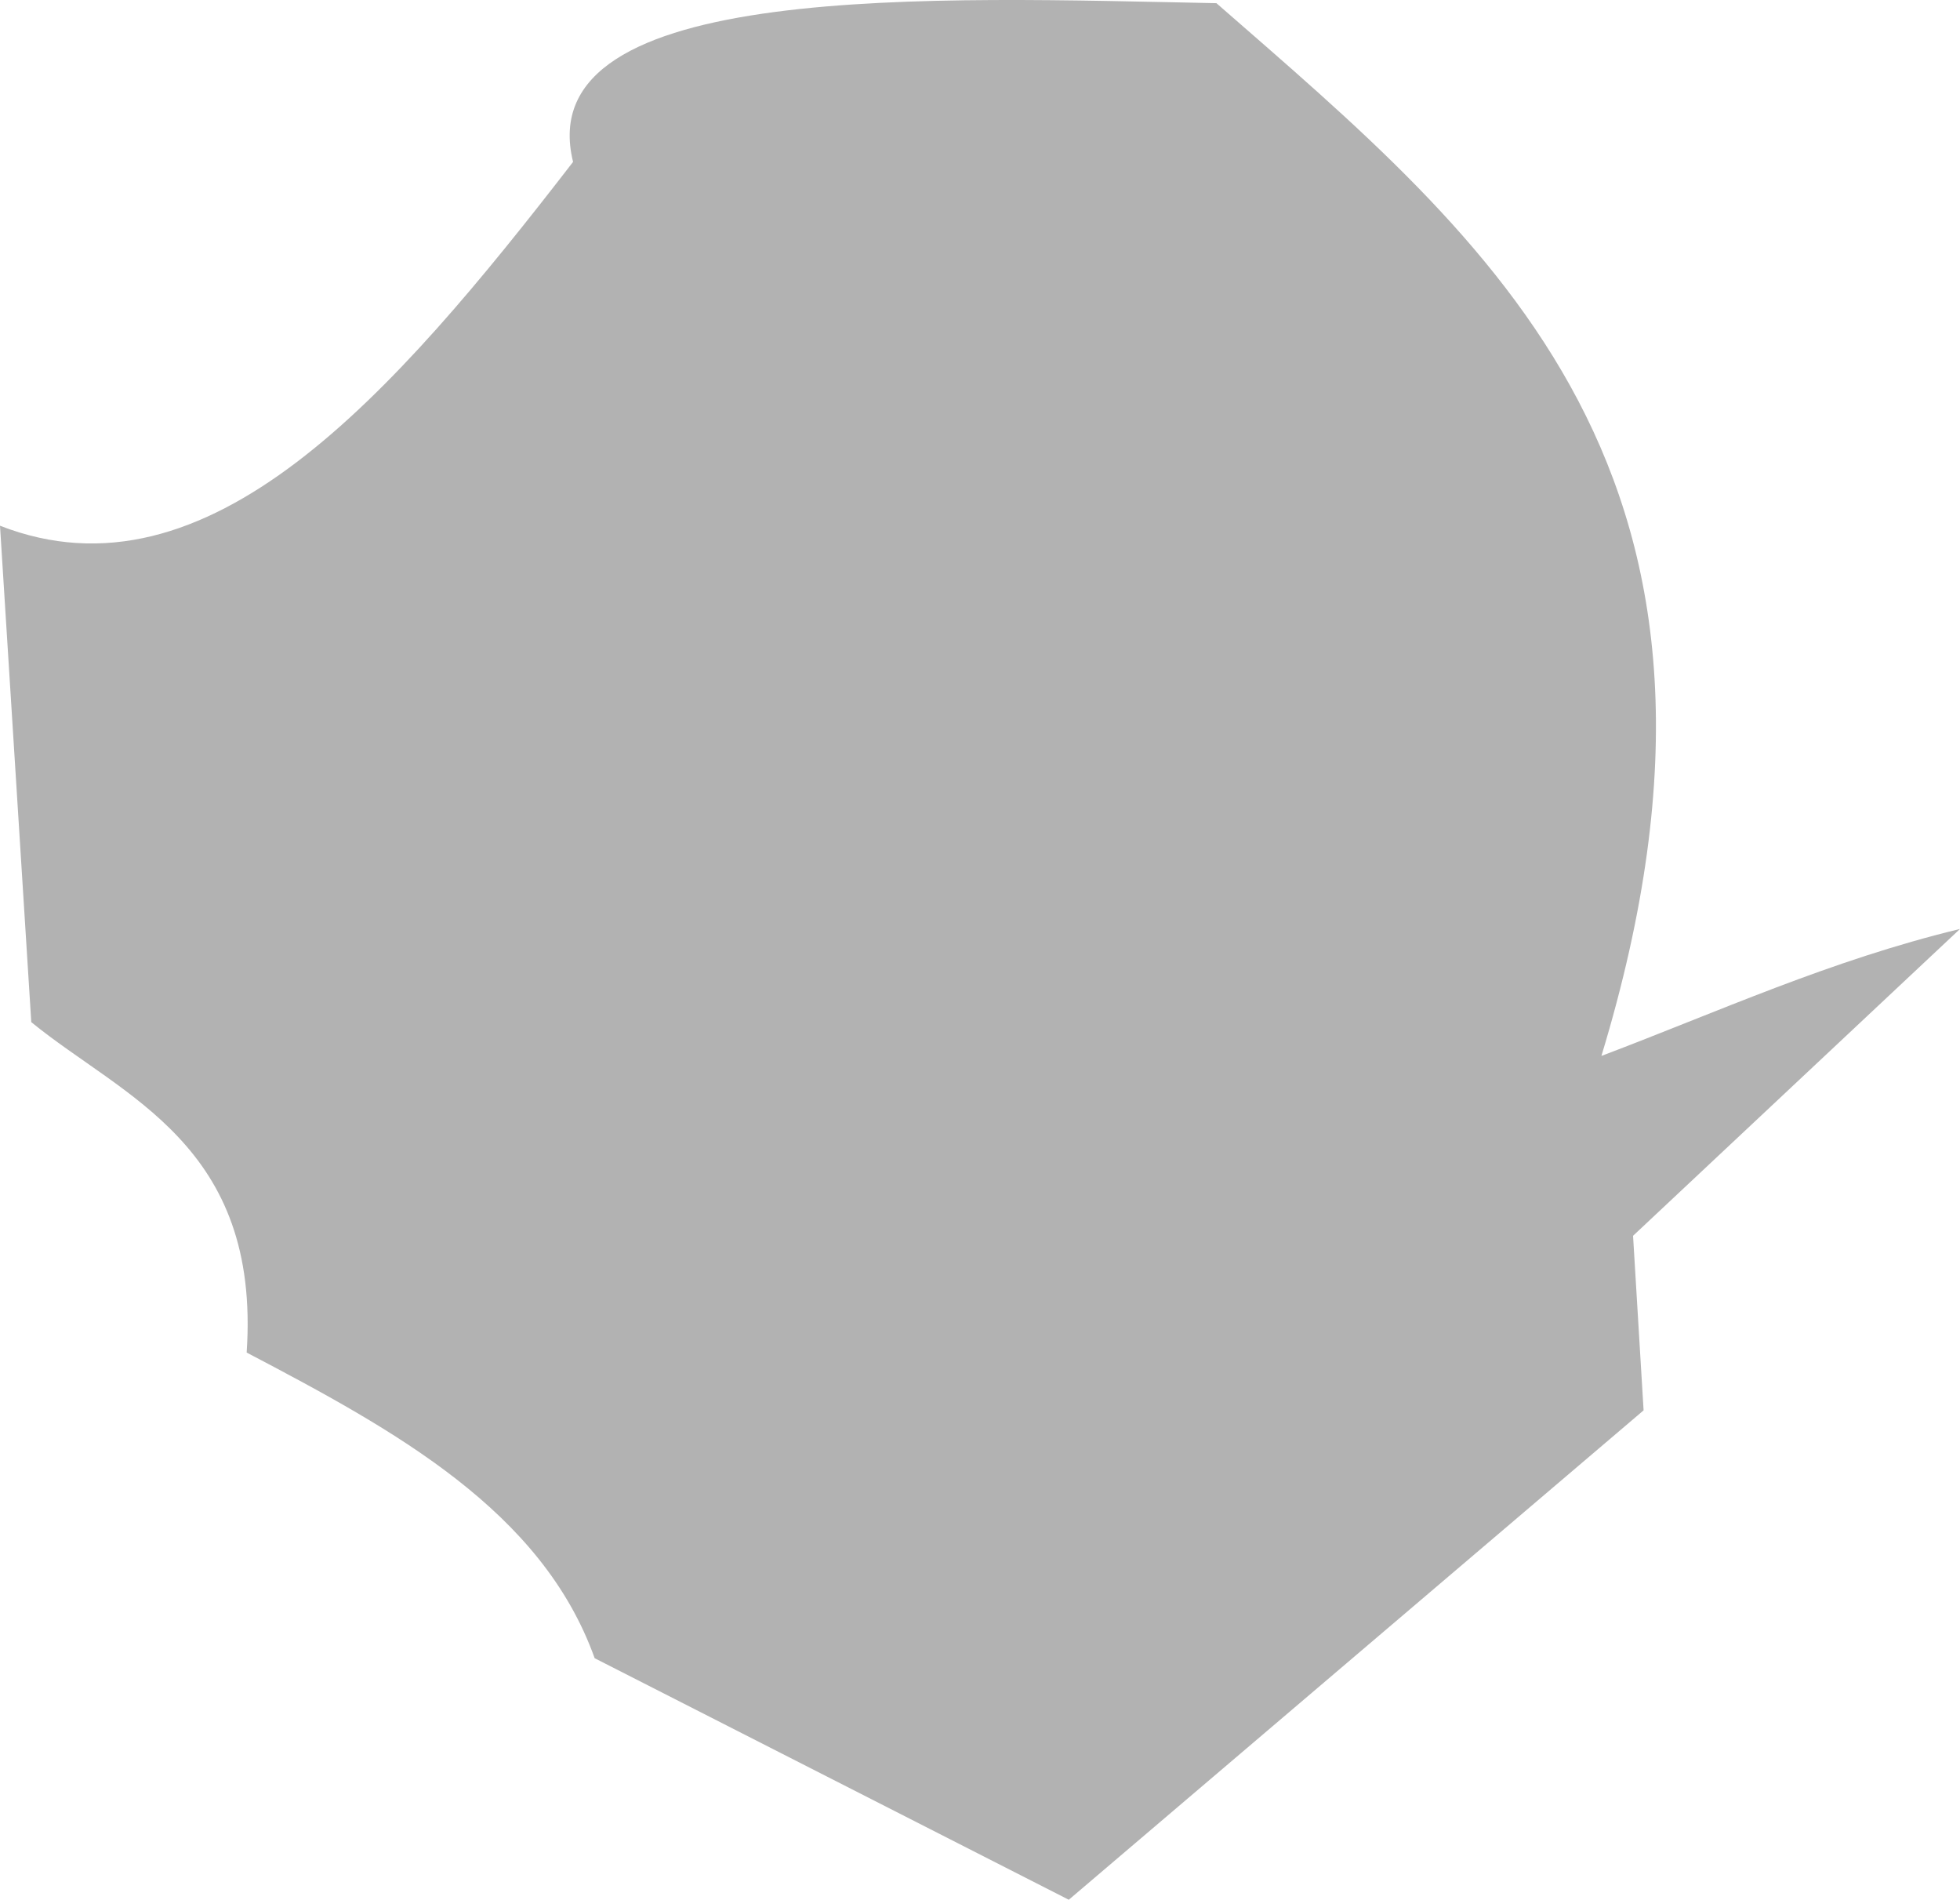 <svg xmlns="http://www.w3.org/2000/svg" width="194" height="188" viewBox="0 0 194 188" fill="none"><path d="M105.788 188L58.86 164.098C53.641 149.532 39.175 141.587 24.415 133.85C25.805 113.272 12.193 108.59 3.096 101.15L0 52.027C20.579 60.058 38.796 39.235 56.723 16.022C52.258 -2.065 93.12 -0.212 120.401 0.315C147.58 24.045 176.034 46.8 158.507 104.495C170.132 100.1 181.103 95.049 194 91.93L161.639 122.295L162.682 139.569L105.788 188Z" fill="#B2B2B2"></path></svg>